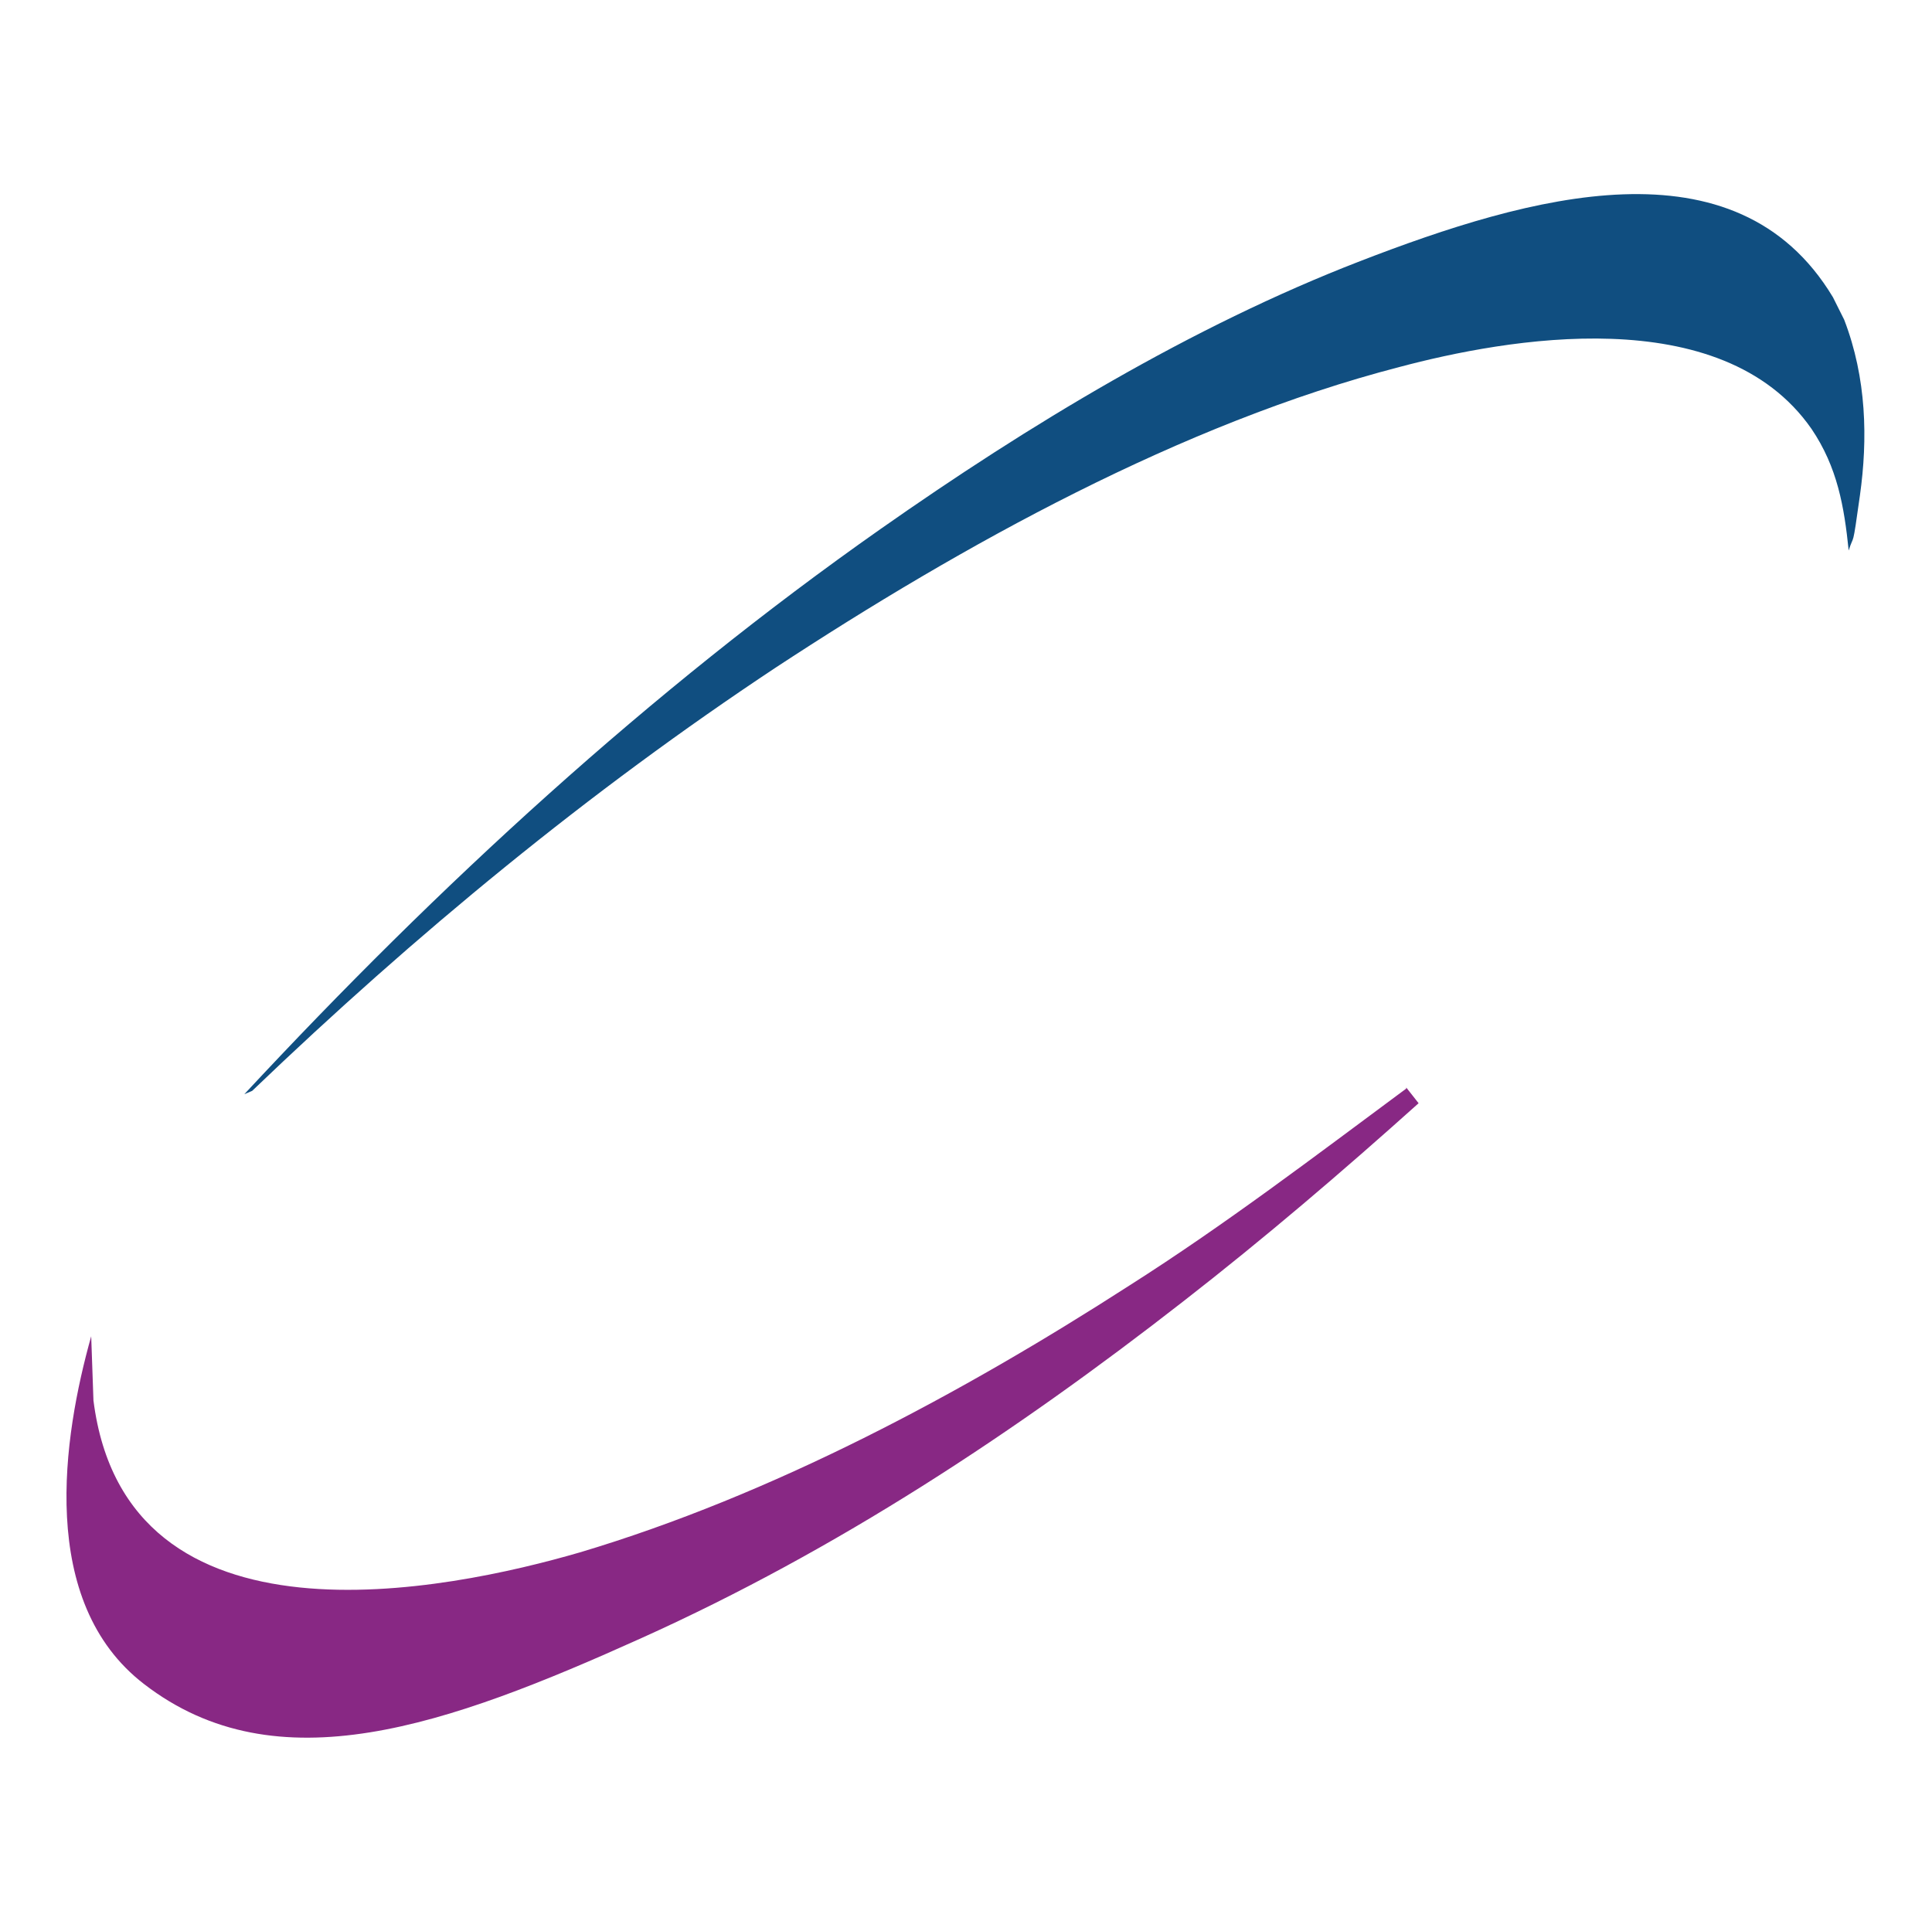 <?xml version="1.0" encoding="UTF-8"?>
<svg xmlns="http://www.w3.org/2000/svg" id="Calque_1" version="1.1" viewBox="0 0 171.6 171.5">
  <defs>
    <style>
      .st0 {
        fill: #882884;
      }

      .st0, .st1 {
        isolation: isolate;
      }

      .st1 {
        fill: #104e80;
      }
    </style>
  </defs>
  <path class="st1" d="M162.8,26.4l1,2c2,5.2,2.1,10.6,1.4,15.6s-.5,3.3-1,4.9c-.4-3.9-1-7.4-3.3-10.8-8-11.5-27.2-8-36.6-5.5-19.3,5-38.8,15.8-55.4,26.7-16.6,11-32,23.7-46.5,37.6l-.7.3c17.3-18.6,36-35.8,56.5-50.2,13.1-9.2,27.6-18,42.6-23.8s33.4-11.1,42,3.2Z"></path>
  <path class="st0" d="M124.9,96.6l1.1,1.4c-6.8,6.1-13.7,12-20.9,17.6-15,11.7-30.8,22.1-48.1,29.9s-32.4,13.2-44.2,4.1c-9.5-7.3-7.2-22-4.7-30.9l.2,5.7c2.9,22.9,31.5,16.9,43.2,13.5,17.1-5.1,33.9-14.1,48.8-23.7,8.5-5.4,16.5-11.5,24.6-17.5Z"></path>
</svg>
